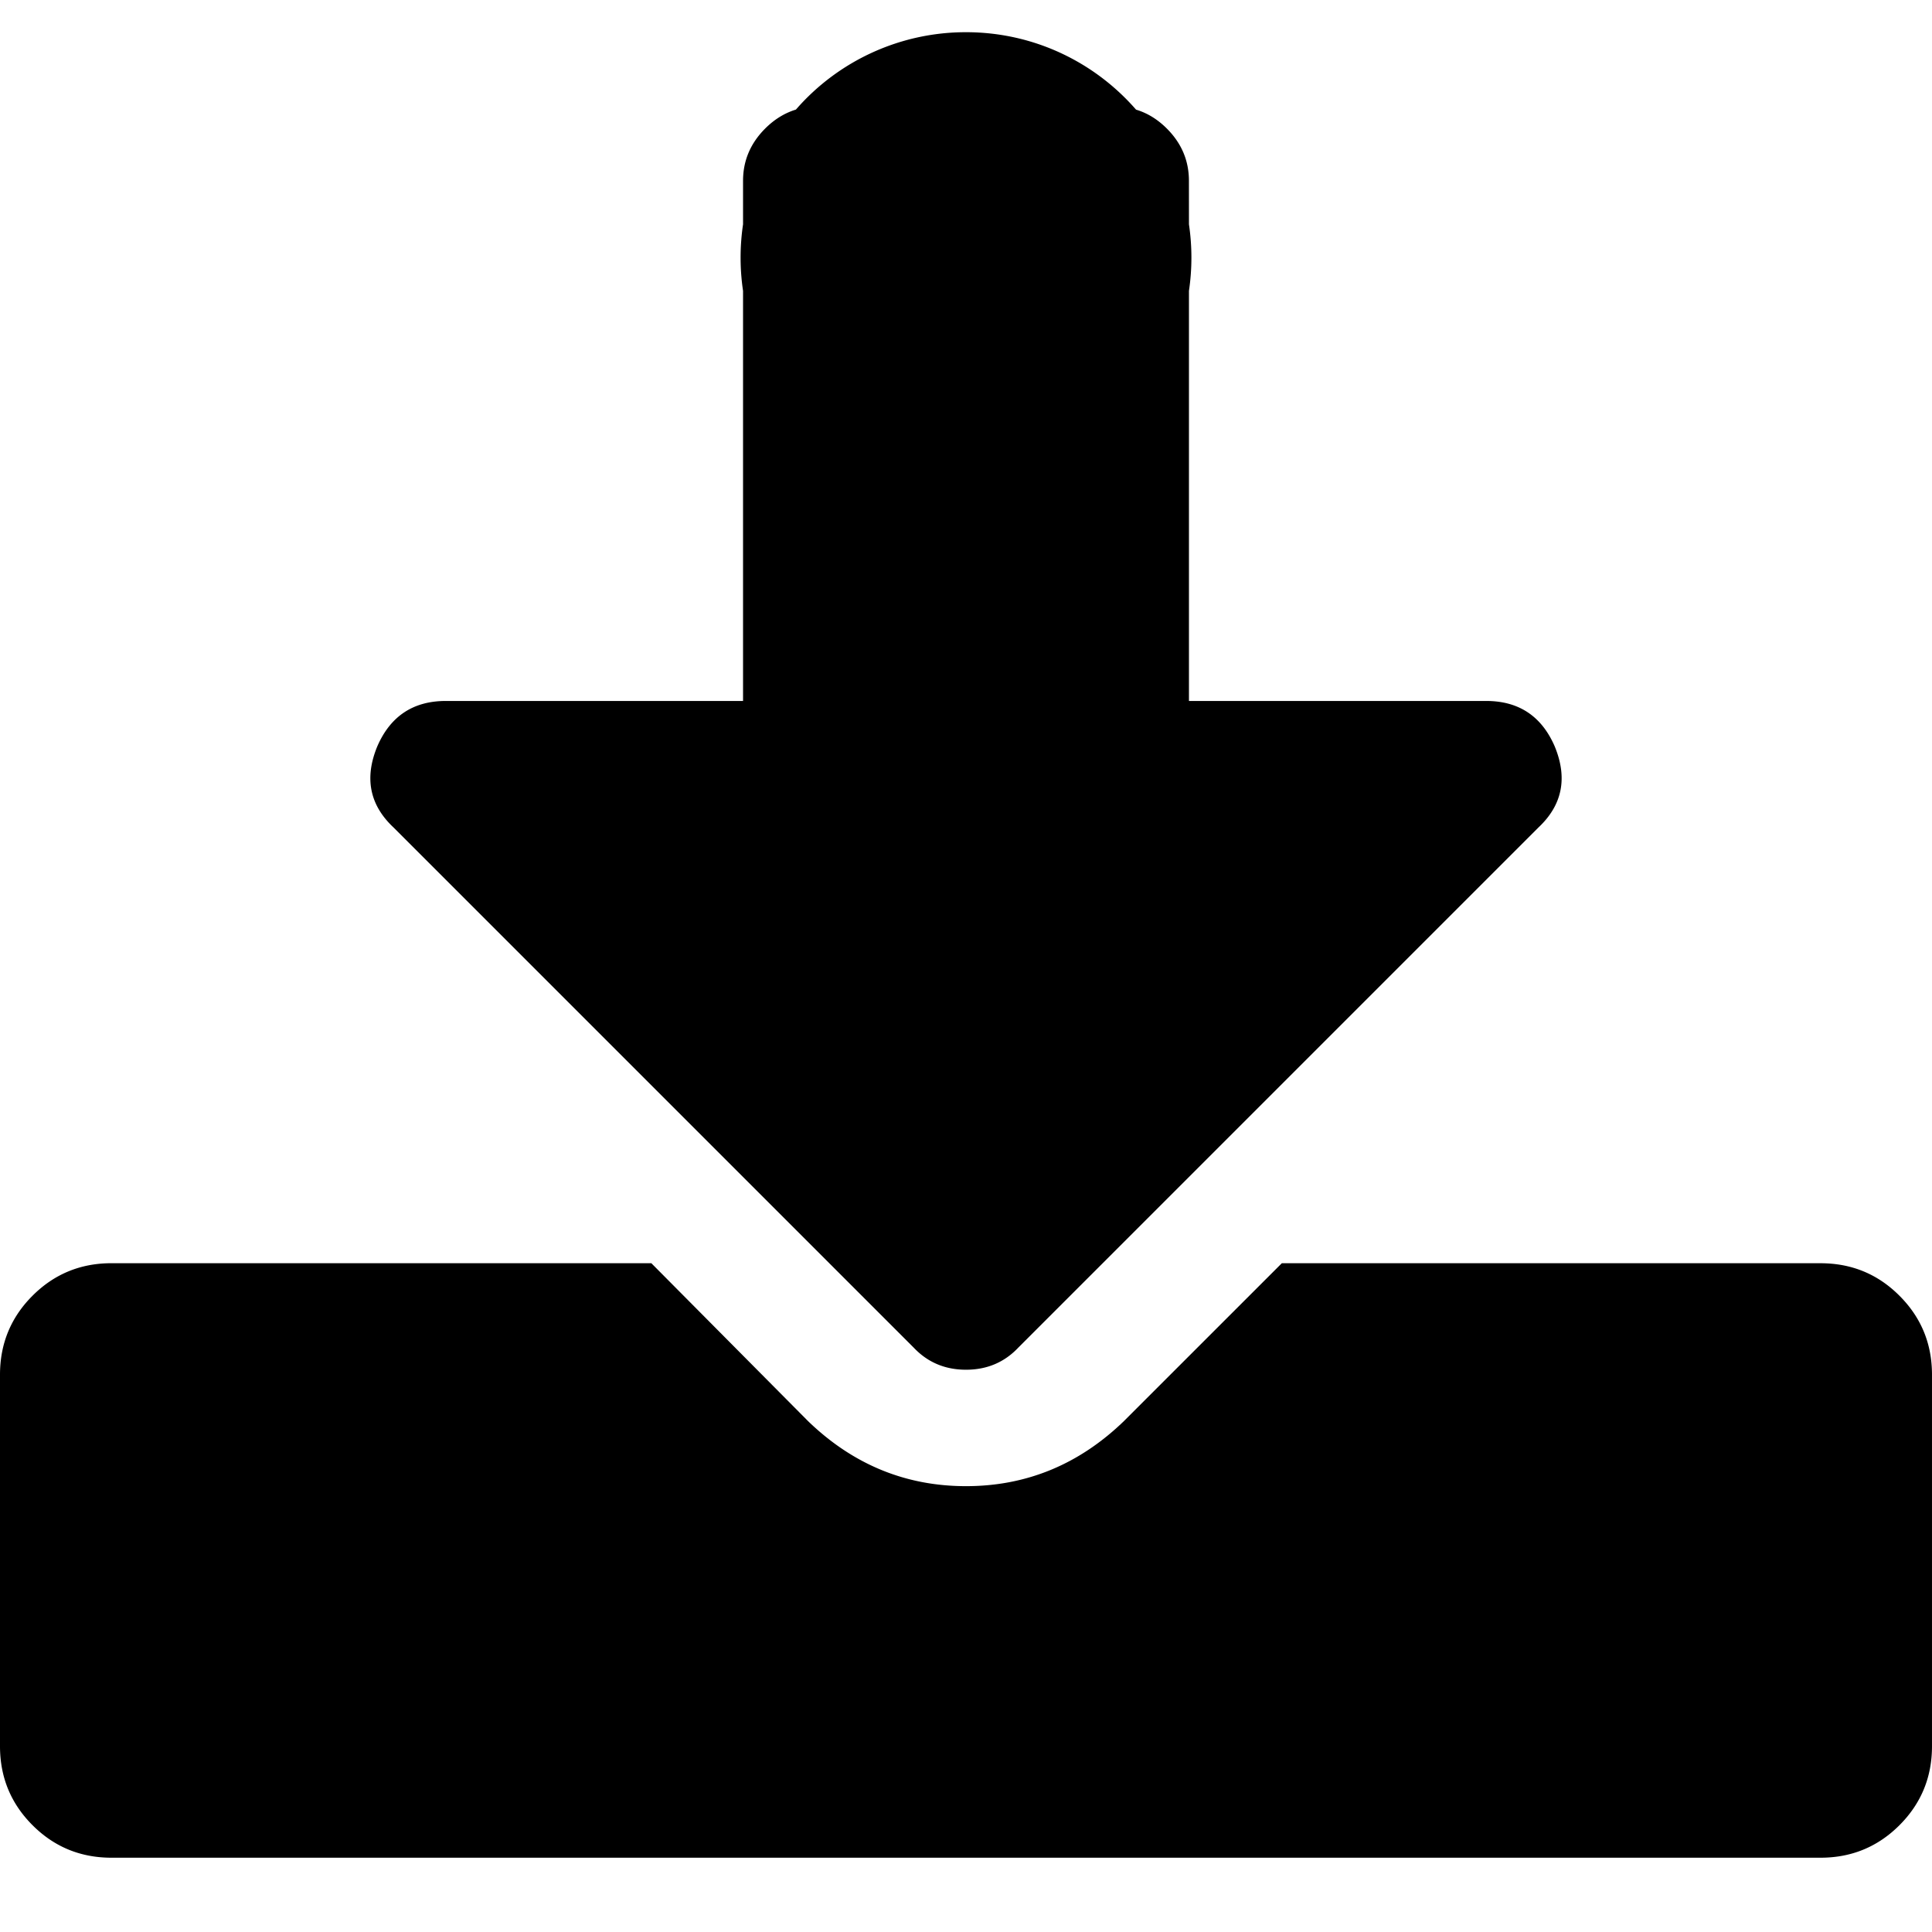 <svg width="60" height="60" xmlns="http://www.w3.org/2000/svg"><path d="m20.228 39.23 4.868 4.905c1.394 1.346 3.029 2.019 4.904 2.019s3.51-.673 4.904-2.02l4.904-4.903h16.73c.962 0 1.78.336 2.452 1.01.673.672 1.01 1.49 1.01 2.451v11.539c0 .961-.337 1.779-1.01 2.452s-1.49 1.01-2.452 1.01H3.462c-.962 0-1.78-.337-2.452-1.01C.337 56.01 0 55.193 0 54.23V42.692c0-.961.337-1.779 1.01-2.452s1.49-1.01 2.452-1.01h16.766ZM30 1c2.108 0 3.998.932 5.281 2.405.353.106.671.302.957.588.457.457.685.997.685 1.622l.001 1.351a7.057 7.057 0 0 1 0 2.068v12.735h9.23c1.01 0 1.719.469 2.127 1.406.409.986.24 1.827-.505 2.525L31.623 41.853c-.433.457-.974.685-1.623.685s-1.19-.228-1.623-.685L12.224 25.7c-.746-.698-.914-1.539-.505-2.525.408-.937 1.118-1.406 2.127-1.406h9.23V9.034a7.057 7.057 0 0 1 0-2.068v-1.35c0-.626.23-1.166.686-1.623.286-.286.604-.482.956-.59A6.992 6.992 0 0 1 30 1Z"/></svg>